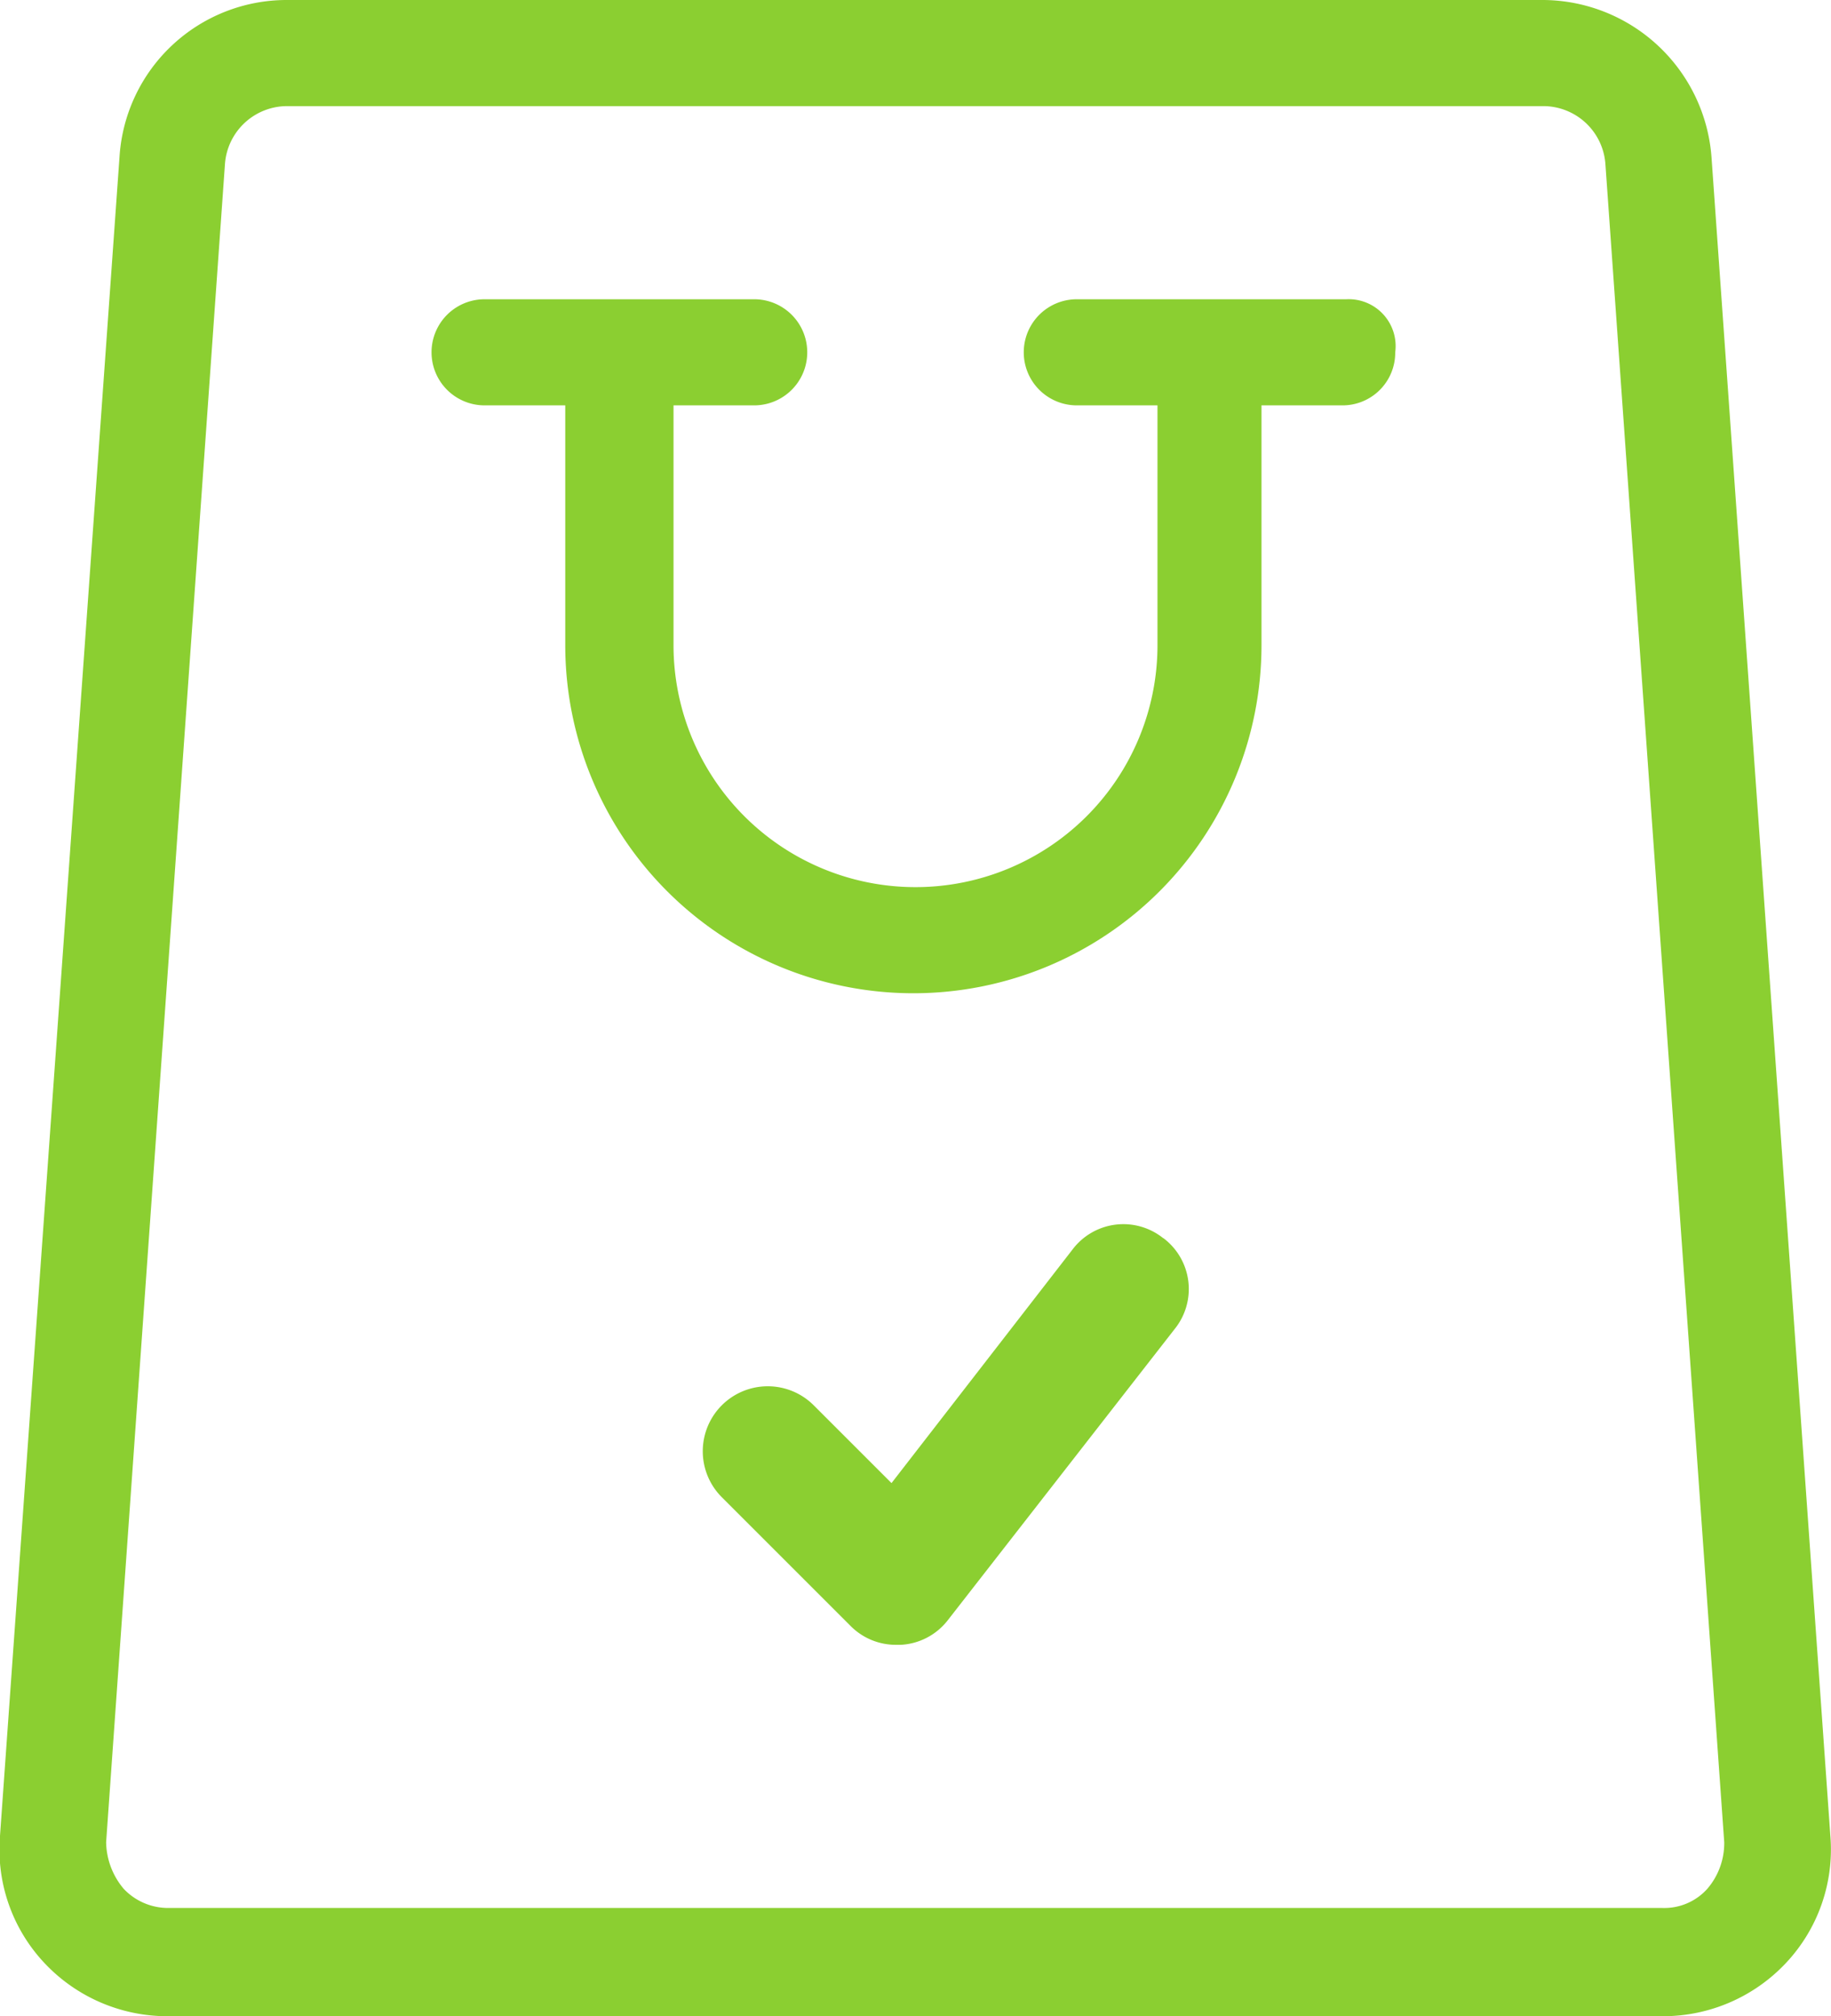 <svg xmlns="http://www.w3.org/2000/svg" viewBox="0 0 86.26 95"><defs><style>.cls-1{fill:#8bcf31;}</style></defs><title>order-1</title><g id="Слой_2" data-name="Слой 2"><g id="Слой_1-2" data-name="Слой 1"><path class="cls-1" d="M86.23,86.5,80.63,7.4A8,8,0,0,0,72.73,0H13.53a7.89,7.89,0,0,0-7.9,7.4L0,86.5a7.81,7.81,0,0,0,2.1,6A7.94,7.94,0,0,0,7.93,95h70.4a7.94,7.94,0,0,0,5.8-2.5A7.81,7.81,0,0,0,86.23,86.5ZM80.43,89a2.72,2.72,0,0,1-2.1.9H7.93a2.88,2.88,0,0,1-2.1-.9A3.49,3.49,0,0,1,5,86.8l5.6-79.1A2.94,2.94,0,0,1,13.53,5h59.2a2.94,2.94,0,0,1,2.9,2.7l5.6,79.1A3.3,3.3,0,0,1,80.43,89Z"/><path class="cls-1" d="M63.43,14.1H50.73a2.5,2.5,0,1,0,0,5h3.8V30.4a11.4,11.4,0,0,1-22.8,0V19.1h3.8a2.5,2.5,0,0,0,0-5H22.83a2.5,2.5,0,0,0,0,5h3.8V30.4a16.4,16.4,0,0,0,32.8,0V19.1h3.8a2.48,2.48,0,0,0,2.5-2.5A2.21,2.21,0,0,0,63.43,14.1Z"/><path class="cls-1" d="M54.8,58.34a3,3,0,0,0-4.27.53L42,69.88l-3.66-3.66A3,3,0,1,0,34,70.54l6.09,6.09a3,3,0,0,0,2.16.87h.19a3,3,0,0,0,2.22-1.17L55.34,62.62a3,3,0,0,0-.53-4.28Z"/></g></g></svg>